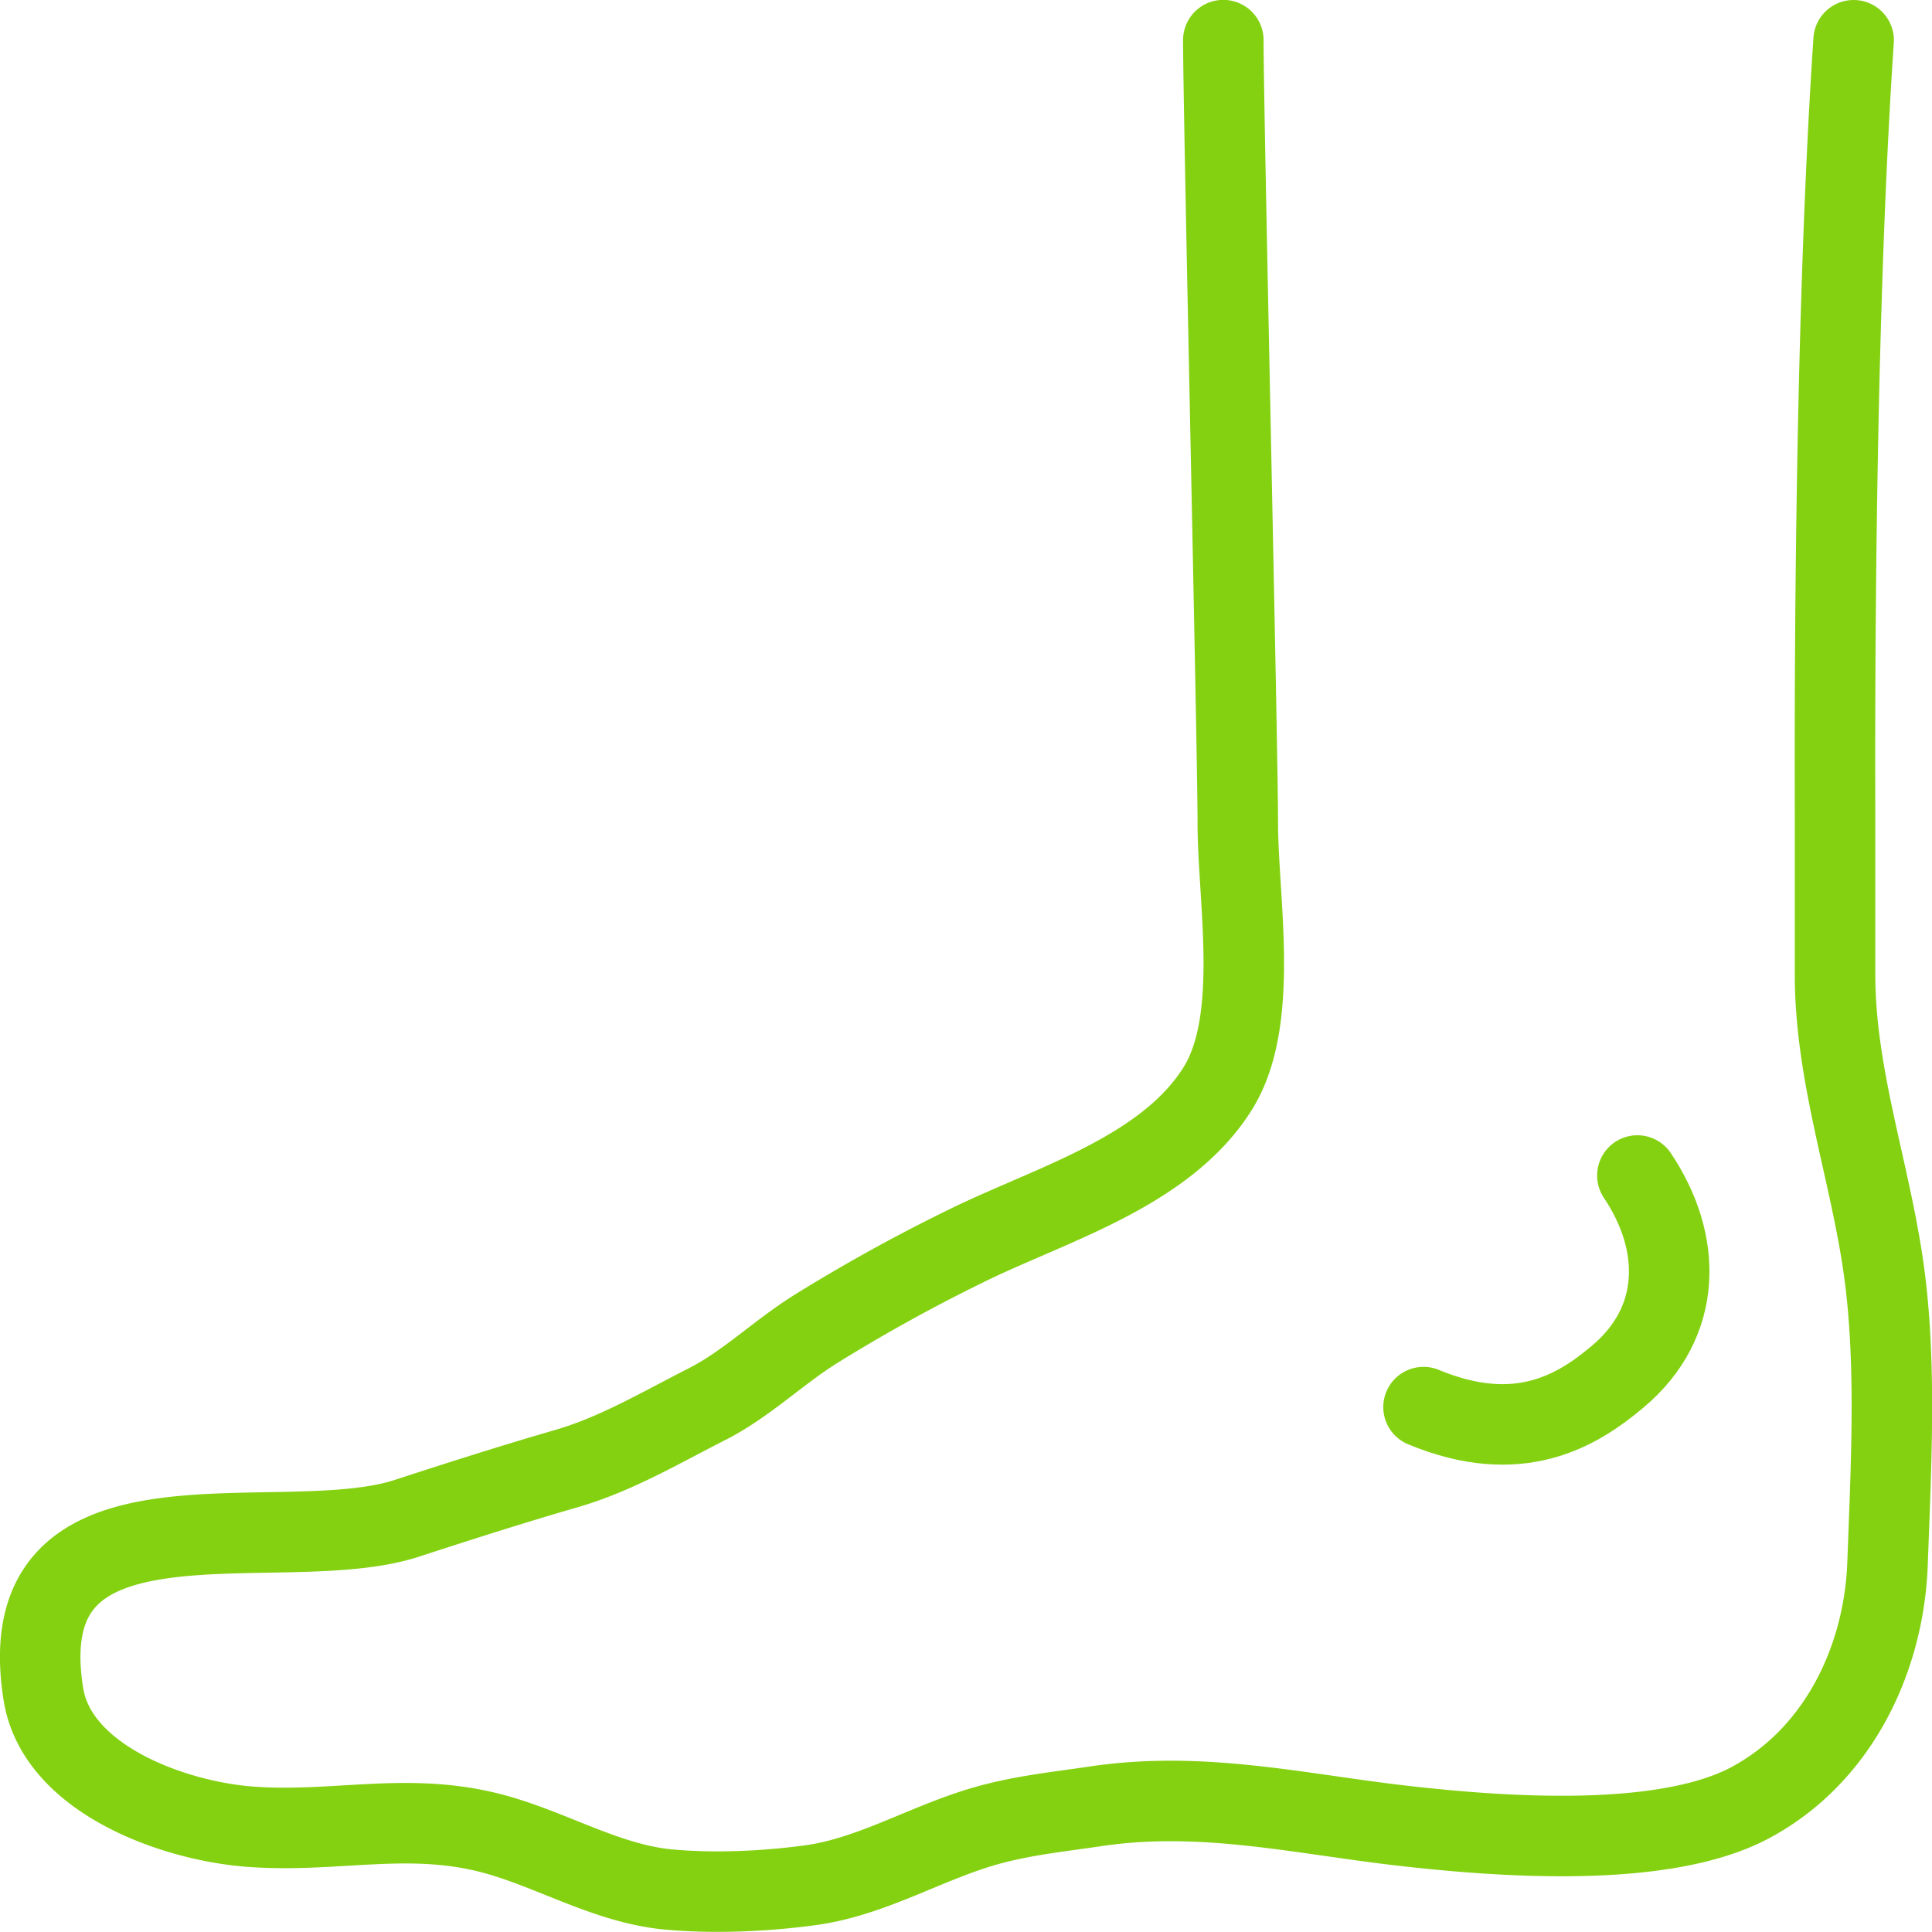 <svg xmlns="http://www.w3.org/2000/svg" width="48" height="48" fill="rgba(132,209,17,1)" viewBox="0 0 48 48"><g fill="none" stroke="rgba(132,209,17,1)" stroke-width="2" stroke-linecap="round" stroke-linejoin="round" stroke-miterlimit="10"><path d="M46.053 1c-.513 7.604-.462 17.848-.462 19.164v4.044c0 2.454.823 4.756 1.182 7.137.362 2.367.21 5.068.123 7.484-.08 2.35-1.195 4.765-3.4 5.952-2.16 1.162-6.213.855-8.618.582-2.59-.295-4.986-.877-7.63-.49-1.094.164-2.08.25-3.155.613-1.34.45-2.587 1.172-3.983 1.355-1.11.15-2.385.207-3.51.102-1.47-.14-2.777-.928-4.19-1.34-2.192-.637-4.022-.053-6.206-.22-1.946-.15-4.79-1.204-5.125-3.286-.89-5.563 5.878-3.33 9.053-4.383 1.27-.414 2.63-.848 3.94-1.227 1.24-.36 2.32-1.006 3.496-1.602.984-.502 1.763-1.283 2.71-1.873a42.334 42.334 0 0 1 3.884-2.135c2.078-.996 4.825-1.805 6.095-3.838 1.056-1.696.496-4.676.496-6.59 0-1.825-.36-17.63-.36-19.452"/><path d="M40.68 29.205c1.13 1.686 1.117 3.645-.48 4.99-1.005.85-2.463 1.748-4.833.764"/></g></svg>